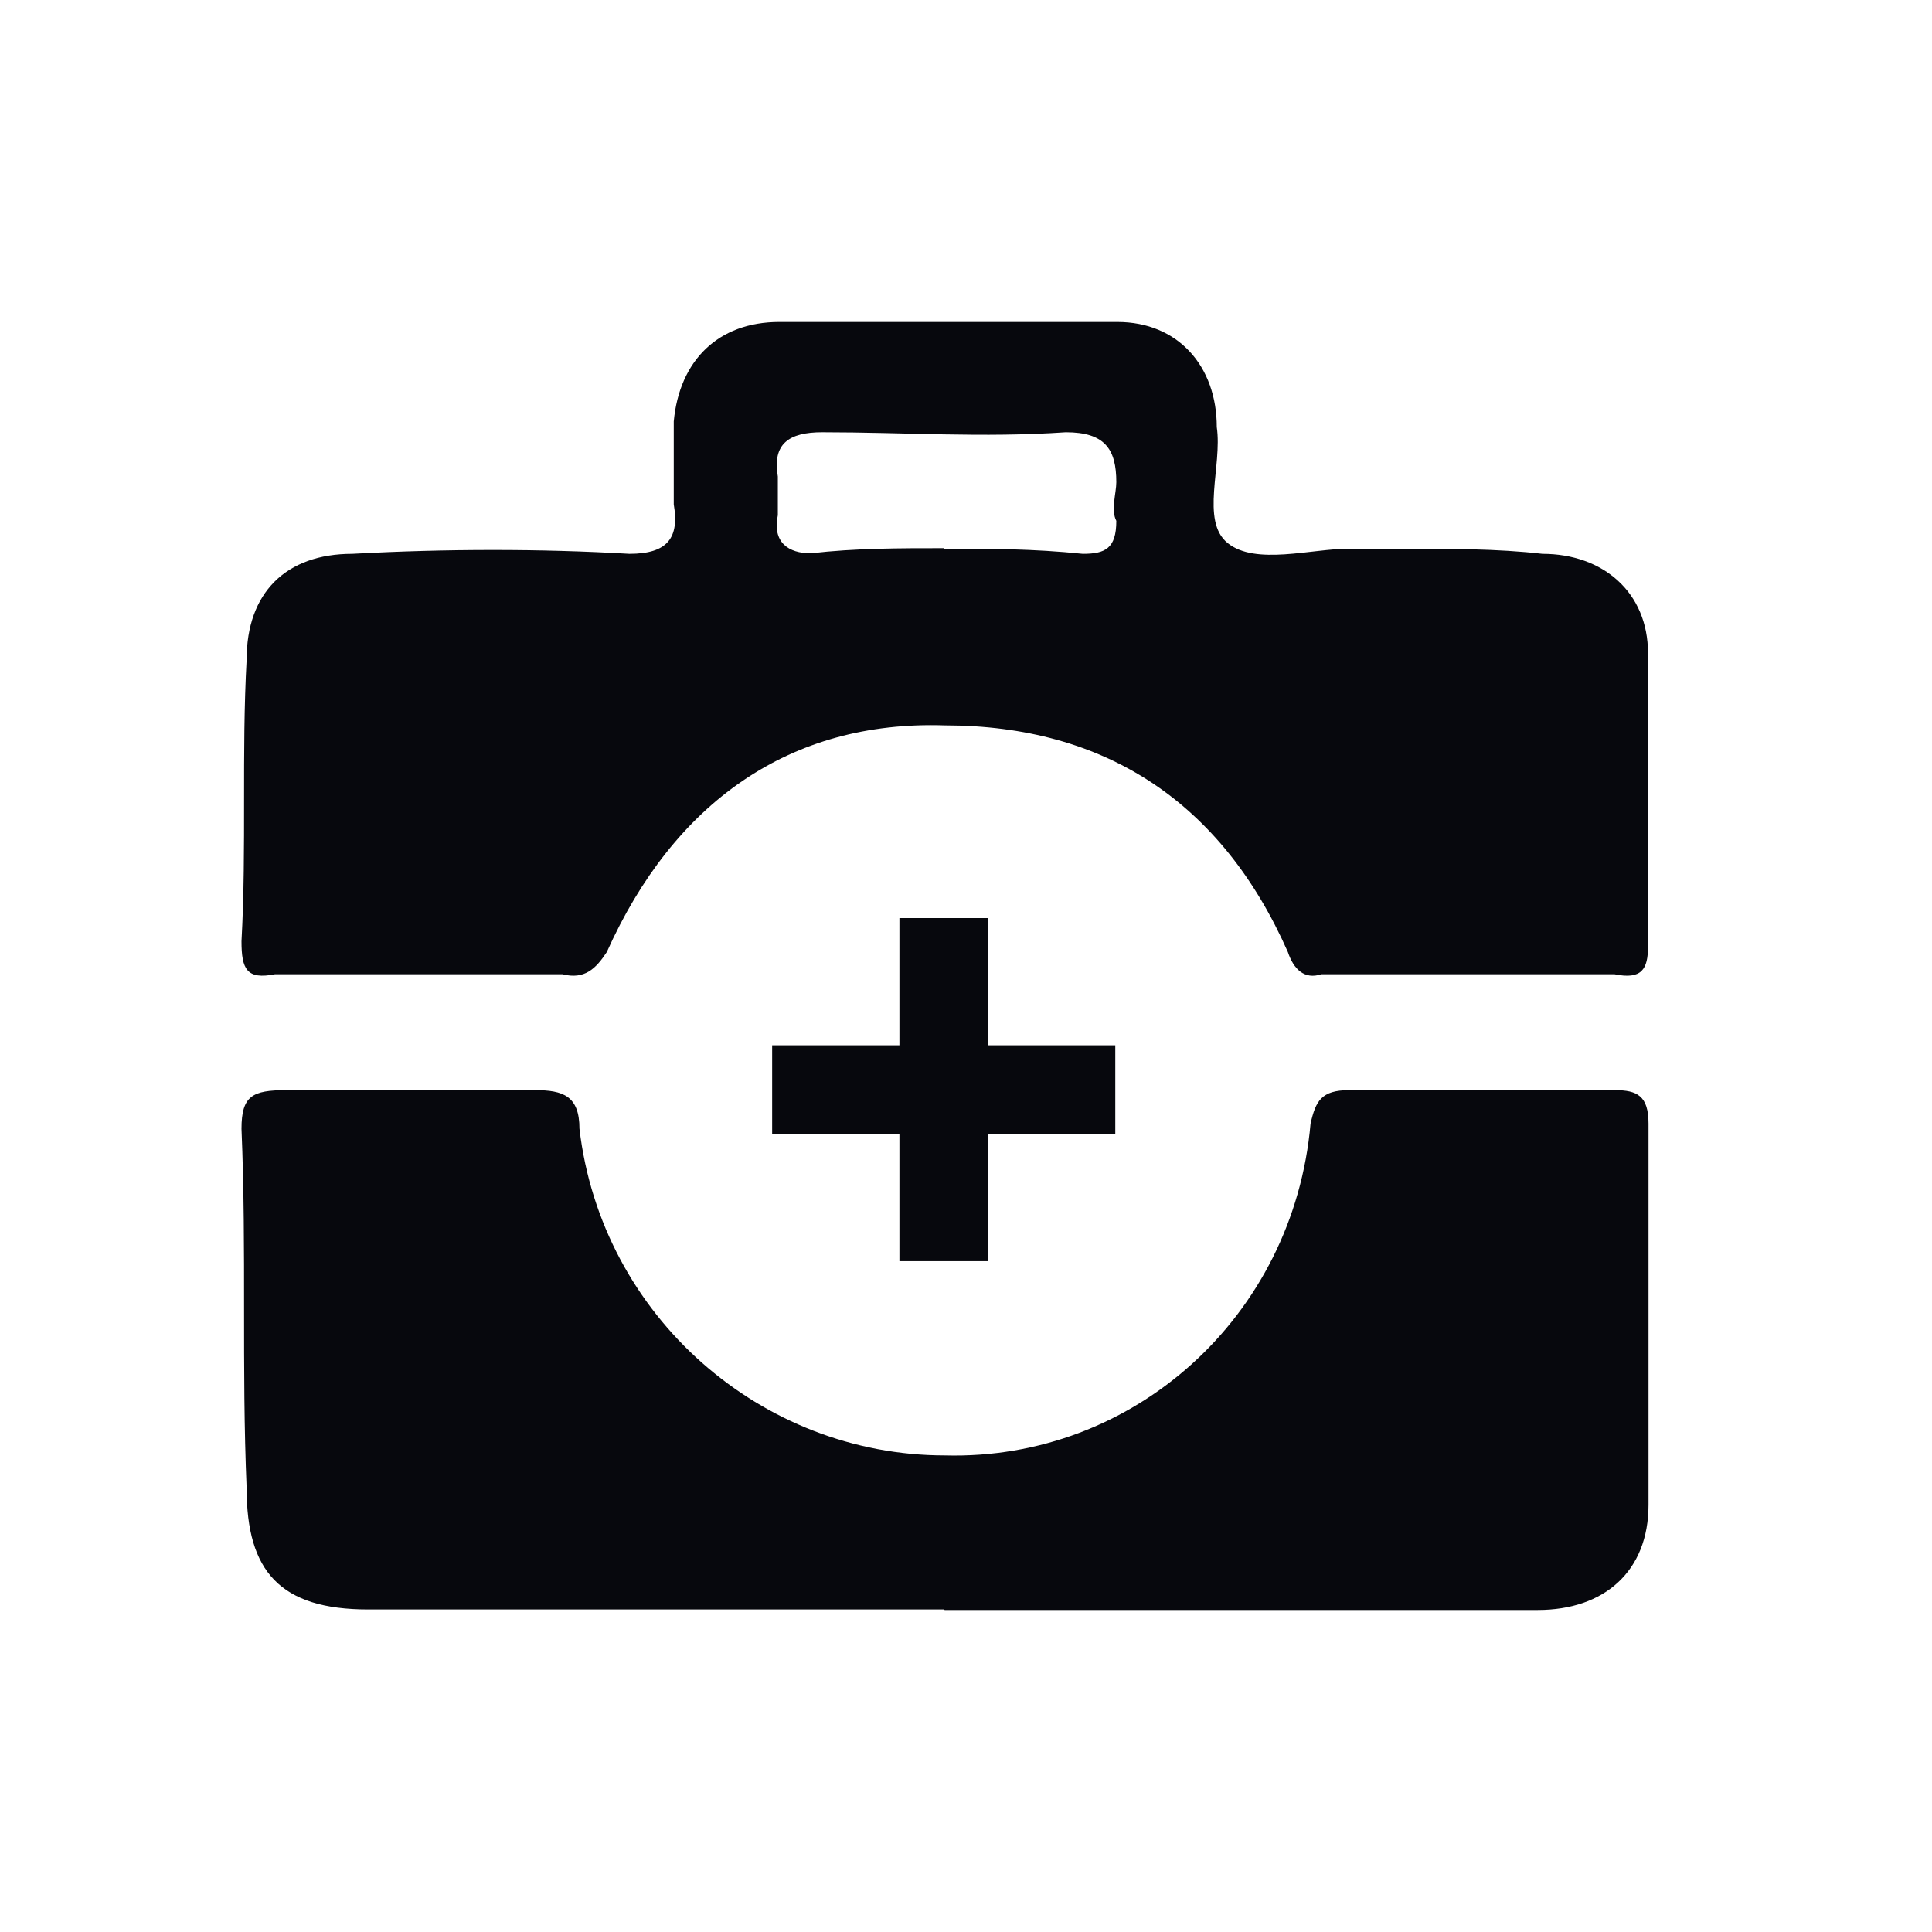 <svg width="56" height="56" viewBox="0 0 56 56" fill="none" xmlns="http://www.w3.org/2000/svg">
<g id="Medicine">
<path id="Vector" fill-rule="evenodd" clip-rule="evenodd" d="M27.369 15.904C28.653 15.904 29.938 15.904 31.386 16.053C32.028 16.053 32.357 15.904 32.357 15.097C32.193 14.784 32.357 14.291 32.357 13.977C32.357 13.021 32.028 12.529 30.893 12.529C28.489 12.693 26.234 12.529 23.83 12.529C22.874 12.529 22.381 12.857 22.546 13.813V14.933C22.381 15.725 22.859 16.038 23.501 16.038C24.786 15.889 26.07 15.889 27.354 15.889M26.07 36.556V32.868H22.381V30.299H26.07V26.611H28.638V30.299H32.327V32.868H28.638V36.556H26.07ZM27.354 46.651H10.674C8.12 46.651 7.149 45.546 7.149 43.142C7 39.618 7.149 36.258 7 32.719C7 31.763 7.314 31.599 8.299 31.599H15.512C16.318 31.599 16.796 31.763 16.796 32.719C17.438 38.169 22.083 42.186 27.384 42.186C32.85 42.336 37.494 38.169 37.987 32.569C38.136 31.912 38.3 31.599 39.107 31.599H46.812C47.454 31.599 47.783 31.763 47.783 32.569V43.62C47.783 45.546 46.499 46.666 44.572 46.666H27.384L27.354 46.651ZM40.525 15.904C41.974 15.904 43.422 15.904 44.707 16.053C46.469 16.053 47.768 17.173 47.768 18.935V27.432C47.768 28.089 47.589 28.403 46.797 28.239H38.3C37.807 28.403 37.494 28.089 37.33 27.596C35.418 23.266 32.043 21.026 27.384 21.026C22.889 20.877 19.529 23.266 17.588 27.596C17.274 28.074 16.946 28.403 16.303 28.239H7.971C7.149 28.403 7 28.089 7 27.283C7.149 24.565 7 21.832 7.149 19.114C7.149 17.188 8.284 16.053 10.211 16.053C12.944 15.904 15.676 15.904 18.245 16.053C19.365 16.053 19.693 15.575 19.529 14.619V12.215C19.693 10.453 20.813 9.333 22.59 9.333H32.387C34.149 9.333 35.269 10.617 35.269 12.379C35.433 13.499 34.791 15.097 35.582 15.739C36.389 16.396 38.002 15.904 39.107 15.904H40.555H40.525Z" fill="#07080D"/>
</g>
</svg>
